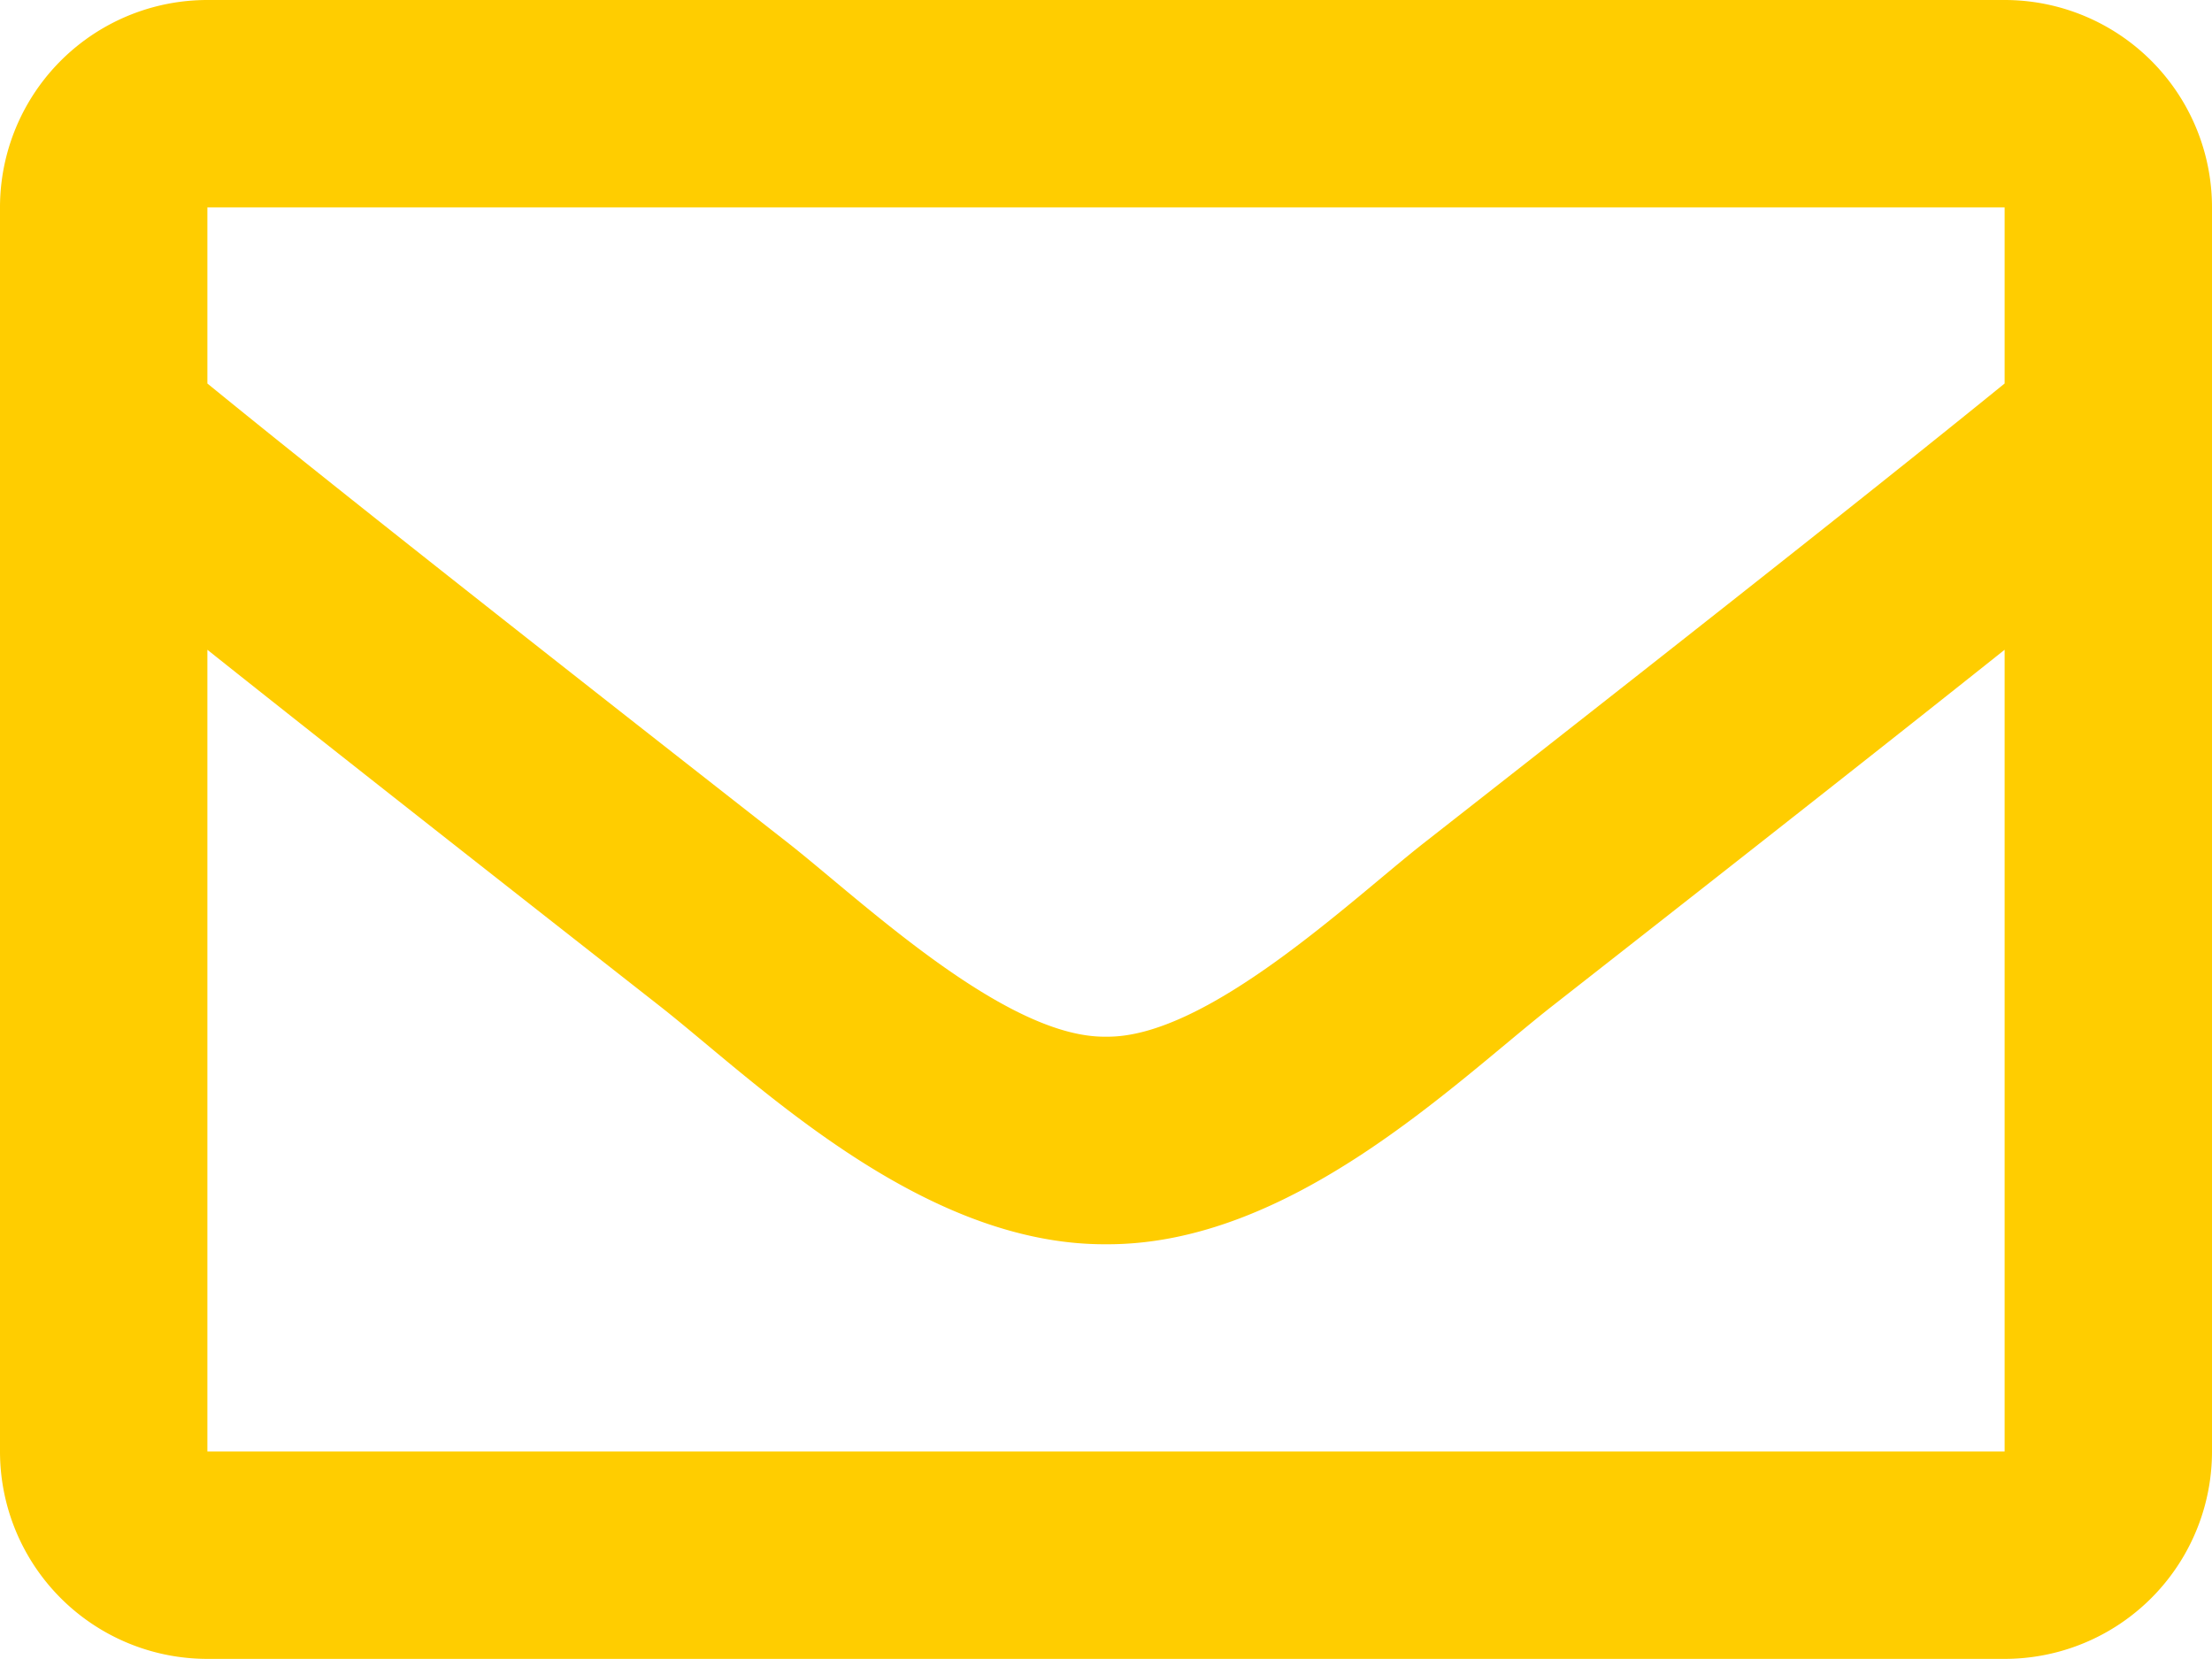 <svg xmlns="http://www.w3.org/2000/svg" width="45.566" height="34.174" viewBox="0 0 45.566 34.174">
  <path id="mailing" d="M41.294,64H4.272A4.272,4.272,0,0,0,0,68.272V93.9a4.272,4.272,0,0,0,4.272,4.272H41.294A4.272,4.272,0,0,0,45.566,93.9V68.272A4.272,4.272,0,0,0,41.294,64Zm0,4.272V71.9c-2,1.625-5.177,4.152-11.978,9.477-1.5,1.179-4.468,4.011-6.533,3.978-2.065.033-5.035-2.8-6.533-3.978C9.45,76.056,6.268,73.528,4.272,71.9V68.272ZM4.272,93.9V77.385c2.039,1.624,4.931,3.9,9.339,7.355,1.945,1.531,5.352,4.911,9.172,4.891,3.8.021,7.165-3.311,9.171-4.89,4.408-3.451,7.3-5.731,9.34-7.356V93.9Z" transform="translate(0 -64)" fill="#ffcd00"/>
</svg>
